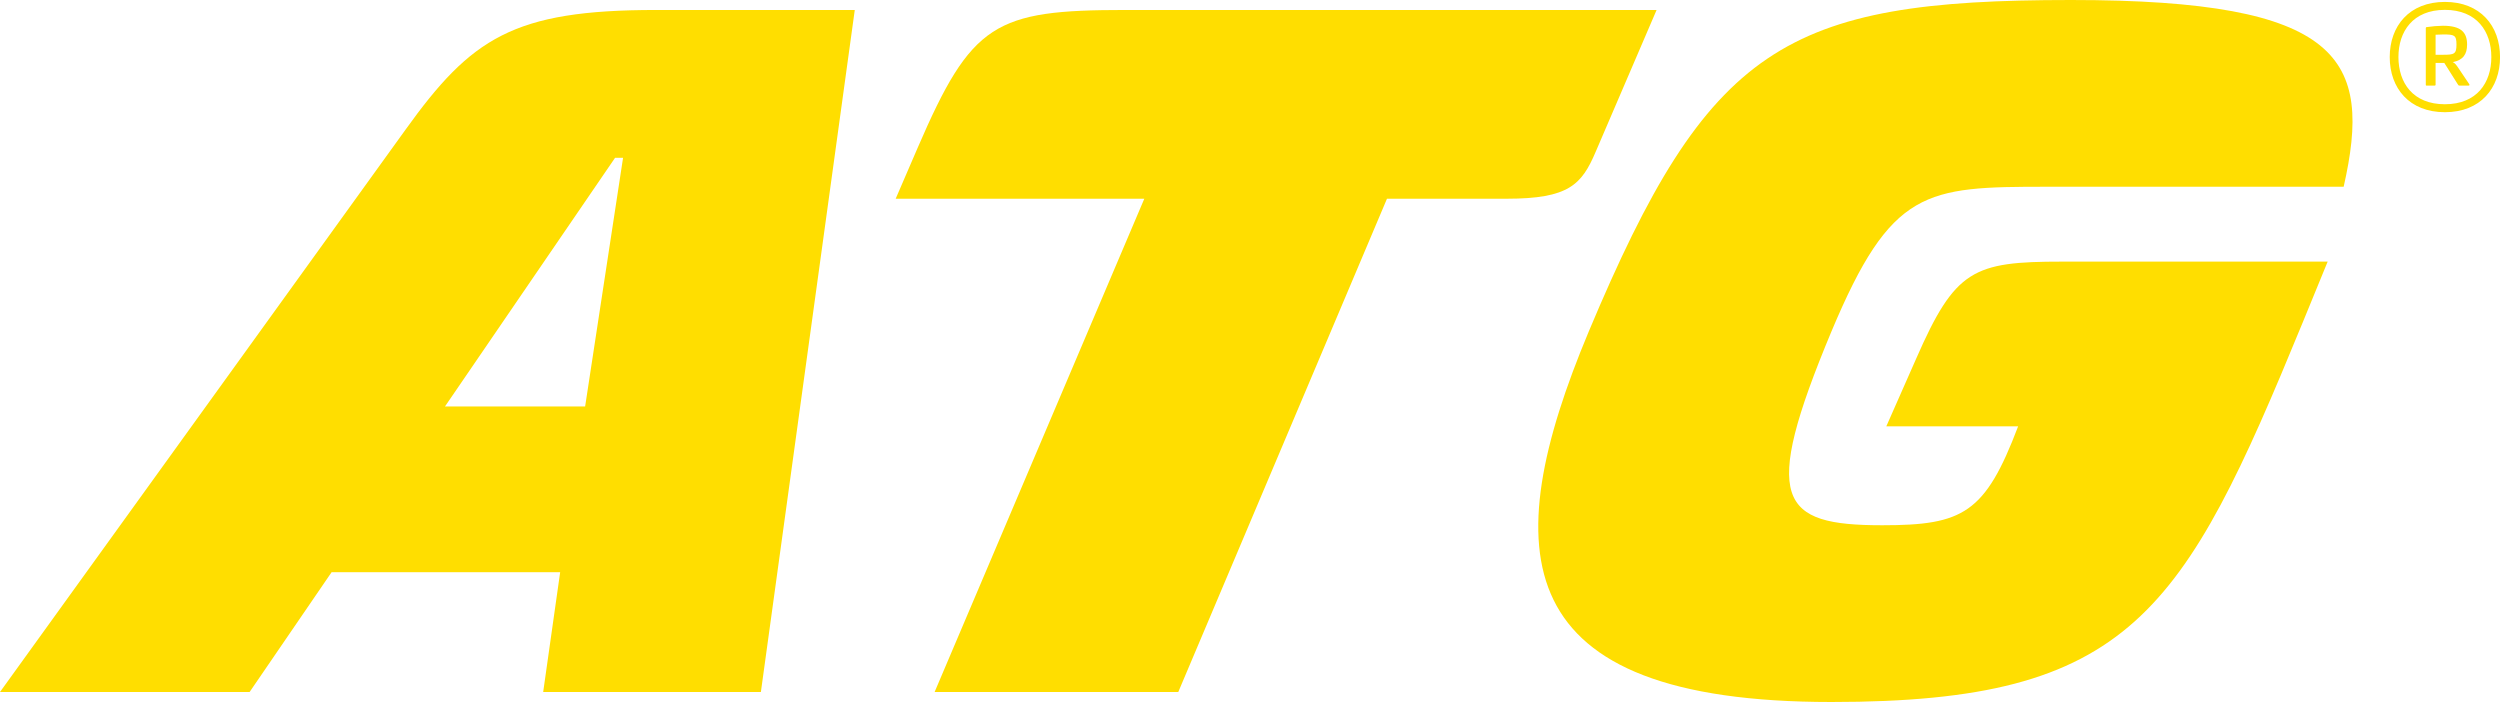 <?xml version="1.0" encoding="UTF-8"?> <svg xmlns="http://www.w3.org/2000/svg" width="110" height="31" viewBox="0 0 110 31" fill="none"><path d="M17.838 5.712L0 30.448H10.983L14.591 25.176H24.647L23.9 30.448H33.479L37.61 0.439H28.866C22.583 0.439 20.738 1.671 17.838 5.712ZM25.746 17.883H19.58L27.064 6.942H27.415L25.746 17.883Z" fill="#FFDE00"></path><path d="M90.071 8.217H103.121C104.394 2.592 103.076 0 91.125 0C78.517 0 75.177 2.021 69.905 14.587C65.819 24.34 66.302 30.888 80.582 30.888C93.761 30.888 96.046 27.022 101.318 14.191L102.417 11.511H90.73C86.82 11.511 86.029 11.861 84.315 15.773L82.997 18.76H88.797C87.347 22.583 86.38 23.111 82.822 23.111C78.296 23.111 77.462 22.055 80.582 14.587C83.218 8.303 84.711 8.217 90.071 8.217Z" fill="#FFDE00"></path><path d="M70.21 6.678L72.89 0.439H49.515C43.76 0.439 42.75 1.01 40.377 6.503L39.41 8.744H50.35L41.123 30.448H51.844L61.027 8.744H66.299C69.024 8.744 69.594 8.127 70.21 6.678Z" fill="#FFDE00"></path><path d="M107.575 0.084C106.011 0.084 105.148 1.142 105.148 2.511C105.148 3.88 106.011 4.937 107.575 4.937C109.138 4.937 110.002 3.88 110.002 2.511C110.002 1.142 109.138 0.084 107.575 0.084ZM107.575 4.587C106.16 4.587 105.531 3.634 105.531 2.511C105.531 1.394 106.16 0.434 107.575 0.434C108.989 0.434 109.619 1.394 109.619 2.511C109.619 3.634 108.989 4.587 107.575 4.587Z" fill="#FFDE00"></path><path d="M108.168 2.992C108.078 2.86 108.012 2.764 107.923 2.74V2.734C108.372 2.644 108.552 2.392 108.552 1.96C108.552 1.414 108.276 1.133 107.49 1.133C107.25 1.137 107.009 1.157 106.771 1.193C106.741 1.199 106.735 1.217 106.735 1.241V3.73C106.734 3.735 106.734 3.74 106.736 3.745C106.738 3.749 106.74 3.754 106.744 3.757C106.747 3.761 106.752 3.763 106.756 3.765C106.761 3.766 106.766 3.767 106.771 3.766H107.13C107.154 3.766 107.166 3.754 107.166 3.73V2.77H107.55L108.144 3.712C108.168 3.754 108.175 3.766 108.228 3.766H108.618C108.66 3.766 108.666 3.736 108.648 3.706L108.168 2.992ZM107.496 2.41H107.166V1.528C107.214 1.522 107.376 1.516 107.496 1.516C107.988 1.516 108.085 1.54 108.085 1.96C108.085 2.38 107.982 2.41 107.496 2.41Z" fill="#FFDE00"></path></svg> 